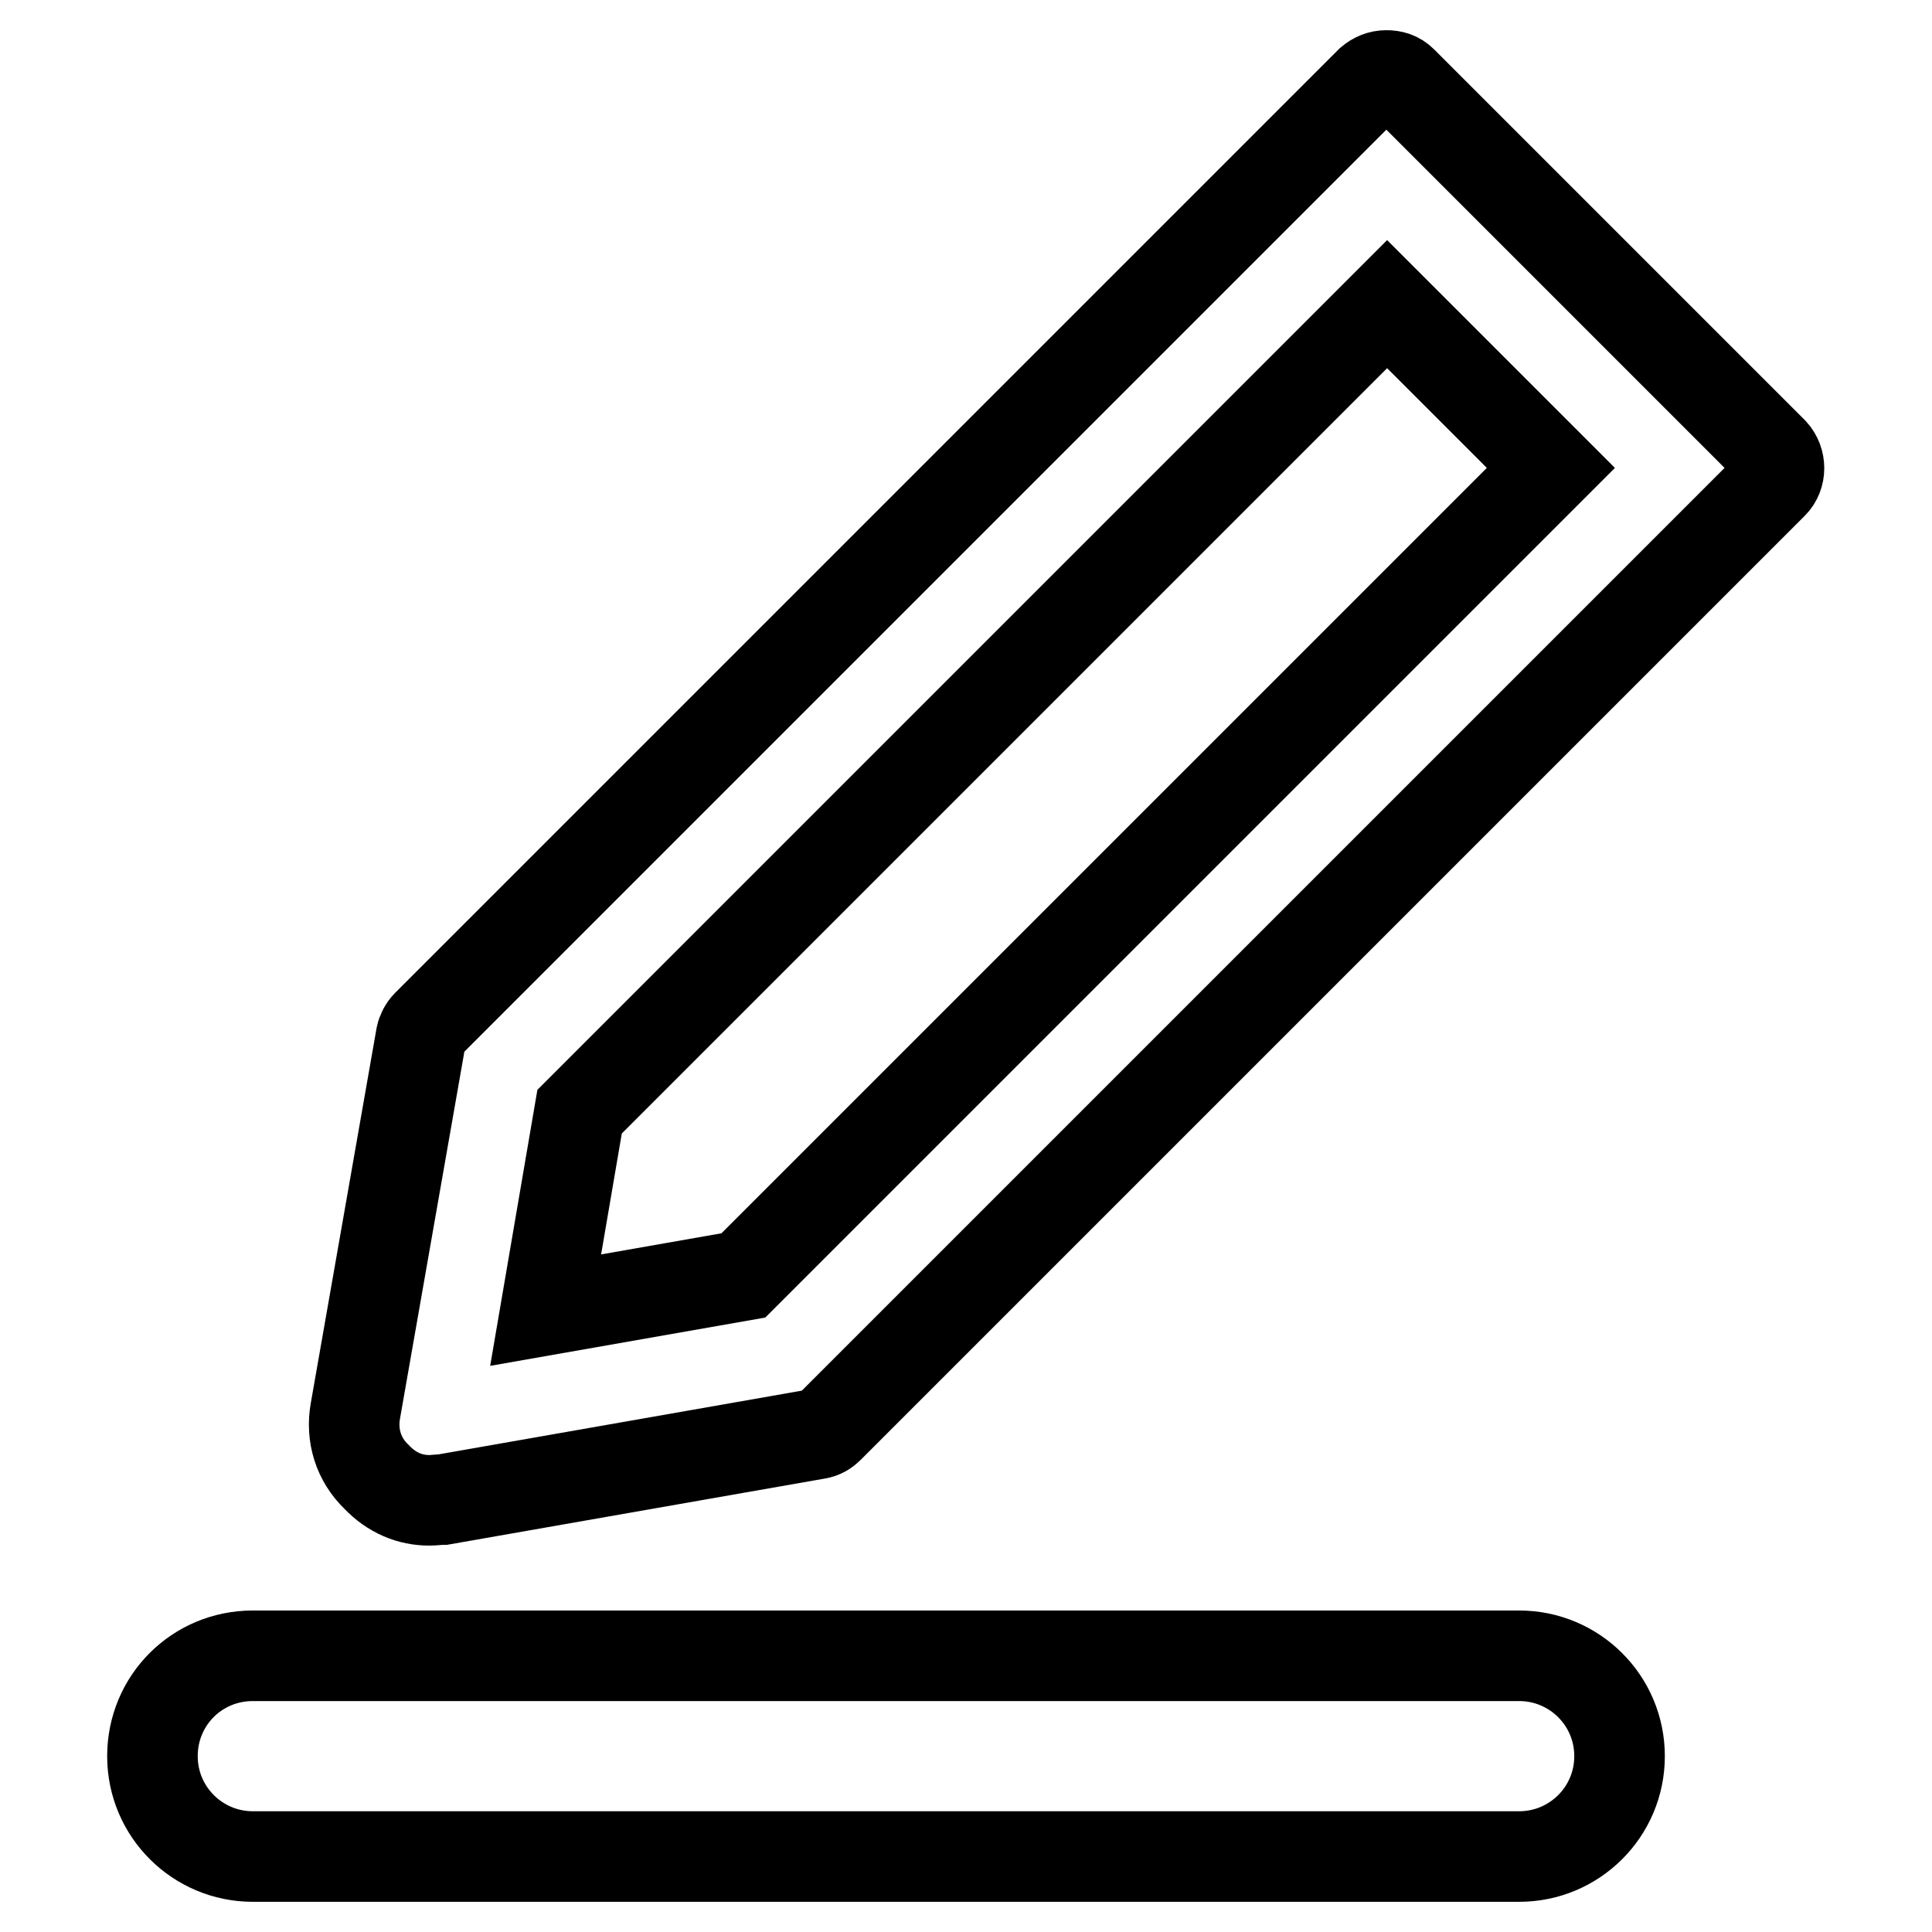 <?xml version="1.0" encoding="utf-8"?>
<!-- Svg Vector Icons : http://www.onlinewebfonts.com/icon -->
<!DOCTYPE svg PUBLIC "-//W3C//DTD SVG 1.1//EN" "http://www.w3.org/Graphics/SVG/1.1/DTD/svg11.dtd">
<svg version="1.1" xmlns="http://www.w3.org/2000/svg" xmlns:xlink="http://www.w3.org/1999/xlink" x="0px" y="0px" viewBox="0 0 256 256" enable-background="new 0 0 256 256" xml:space="preserve">
<g> <path stroke-width="12" fill-opacity="0" stroke="#000000"  d="M56.9,198.8c0.6,0,1.2-0.1,1.8-0.1l49.6-8.7c0.6-0.1,1.1-0.4,1.5-0.8L234.9,64.1c1.1-1.1,1.1-3,0-4.2 l-49.1-49.1c-0.6-0.6-1.3-0.8-2.1-0.8s-1.5,0.3-2.1,0.8l-125,125c-0.4,0.4-0.7,1-0.8,1.5l-8.7,49.6c-0.6,3.3,0.4,6.5,2.8,8.8 C51.9,197.8,54.3,198.8,56.9,198.8z M76.8,147.3l107-107L205.5,62l-107,107l-26.2,4.6L76.8,147.3z M201.3,246H33.5 c-7.3,0-13.3-5.9-13.3-13.3s5.9-13.3,13.3-13.3h167.8c7.3,0,13.3,5.9,13.3,13.3S208.6,246,201.3,246z"/></g>
</svg>